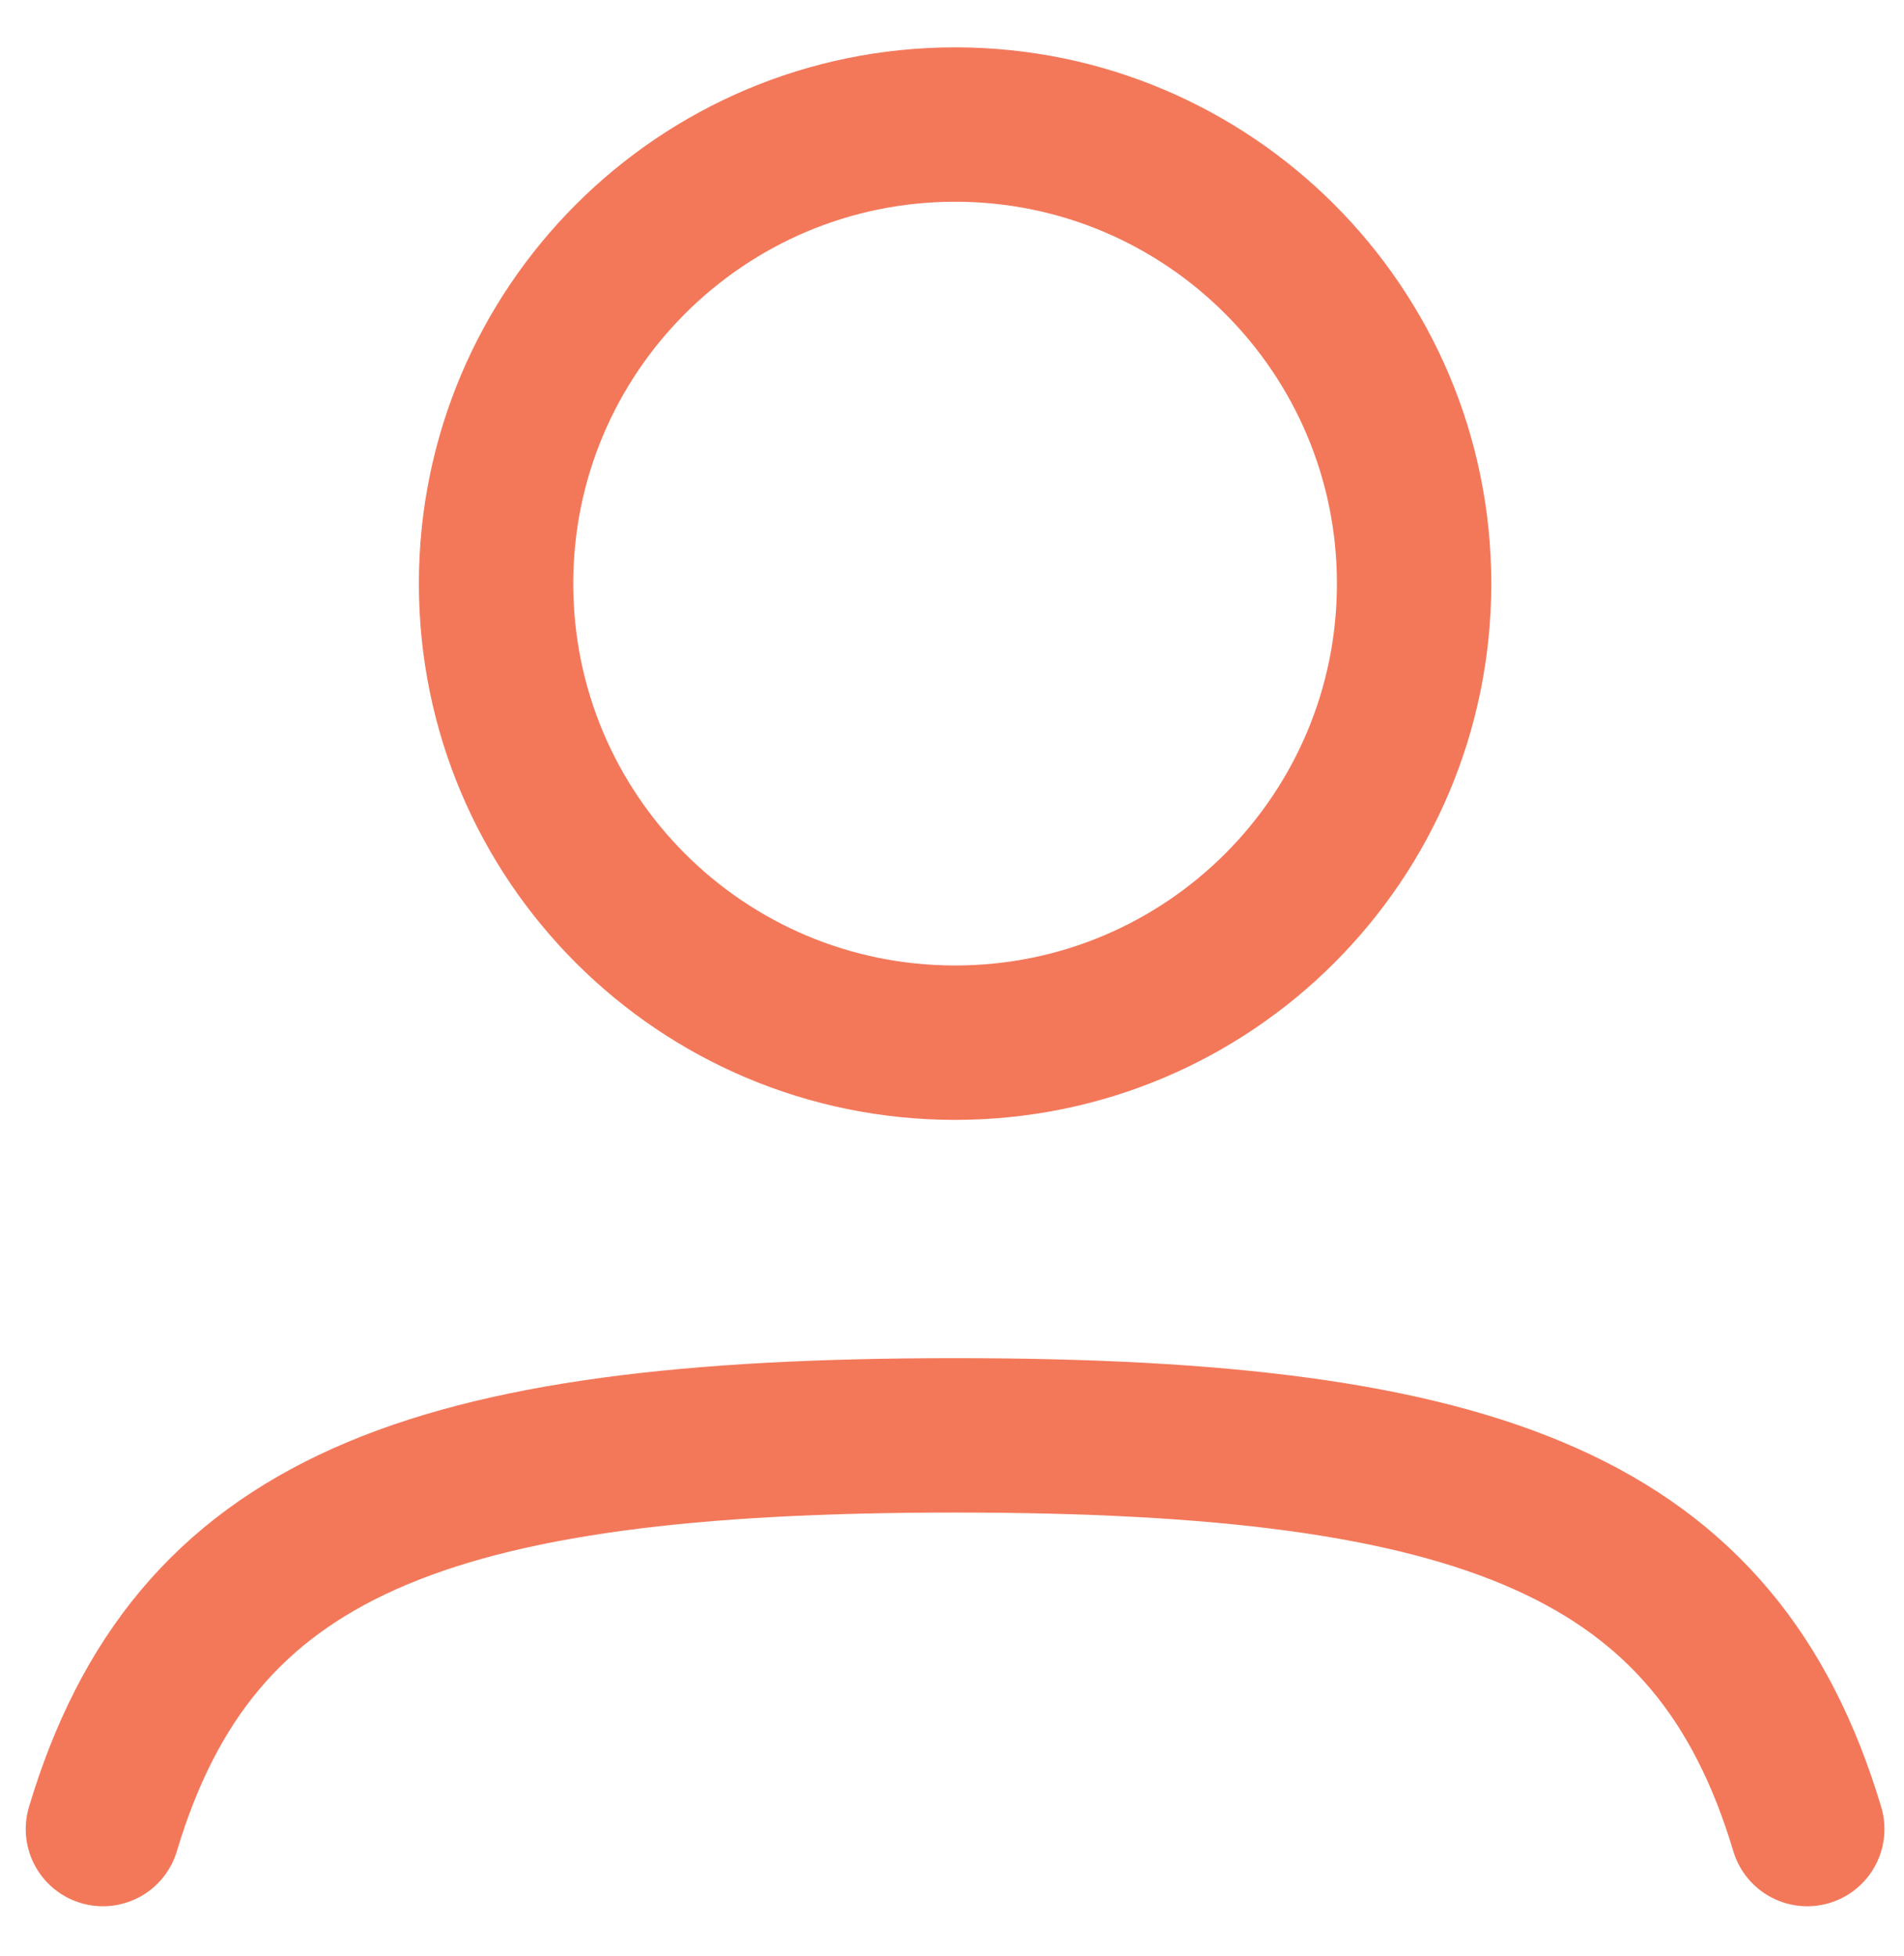<?xml version="1.0" encoding="UTF-8"?> <svg xmlns="http://www.w3.org/2000/svg" id="_Шар_1" data-name="Шар 1" viewBox="0 0 37 38"><defs><style> .cls-1, .cls-2 { fill: none; stroke: #f3785a; stroke-width: 3px; } .cls-2 { stroke-linecap: round; } </style></defs><path class="cls-2" d="m2,35.54c1.76-5.88,6.29-7.65,16.56-7.65s14.8,1.77,16.56,7.65"></path><path class="cls-1" d="m27.48,11.34c0,4.93-3.99,8.92-8.92,8.92s-8.92-3.99-8.92-8.92S13.64,2.42,18.56,2.42s8.92,3.99,8.92,8.92Z"></path></svg> 